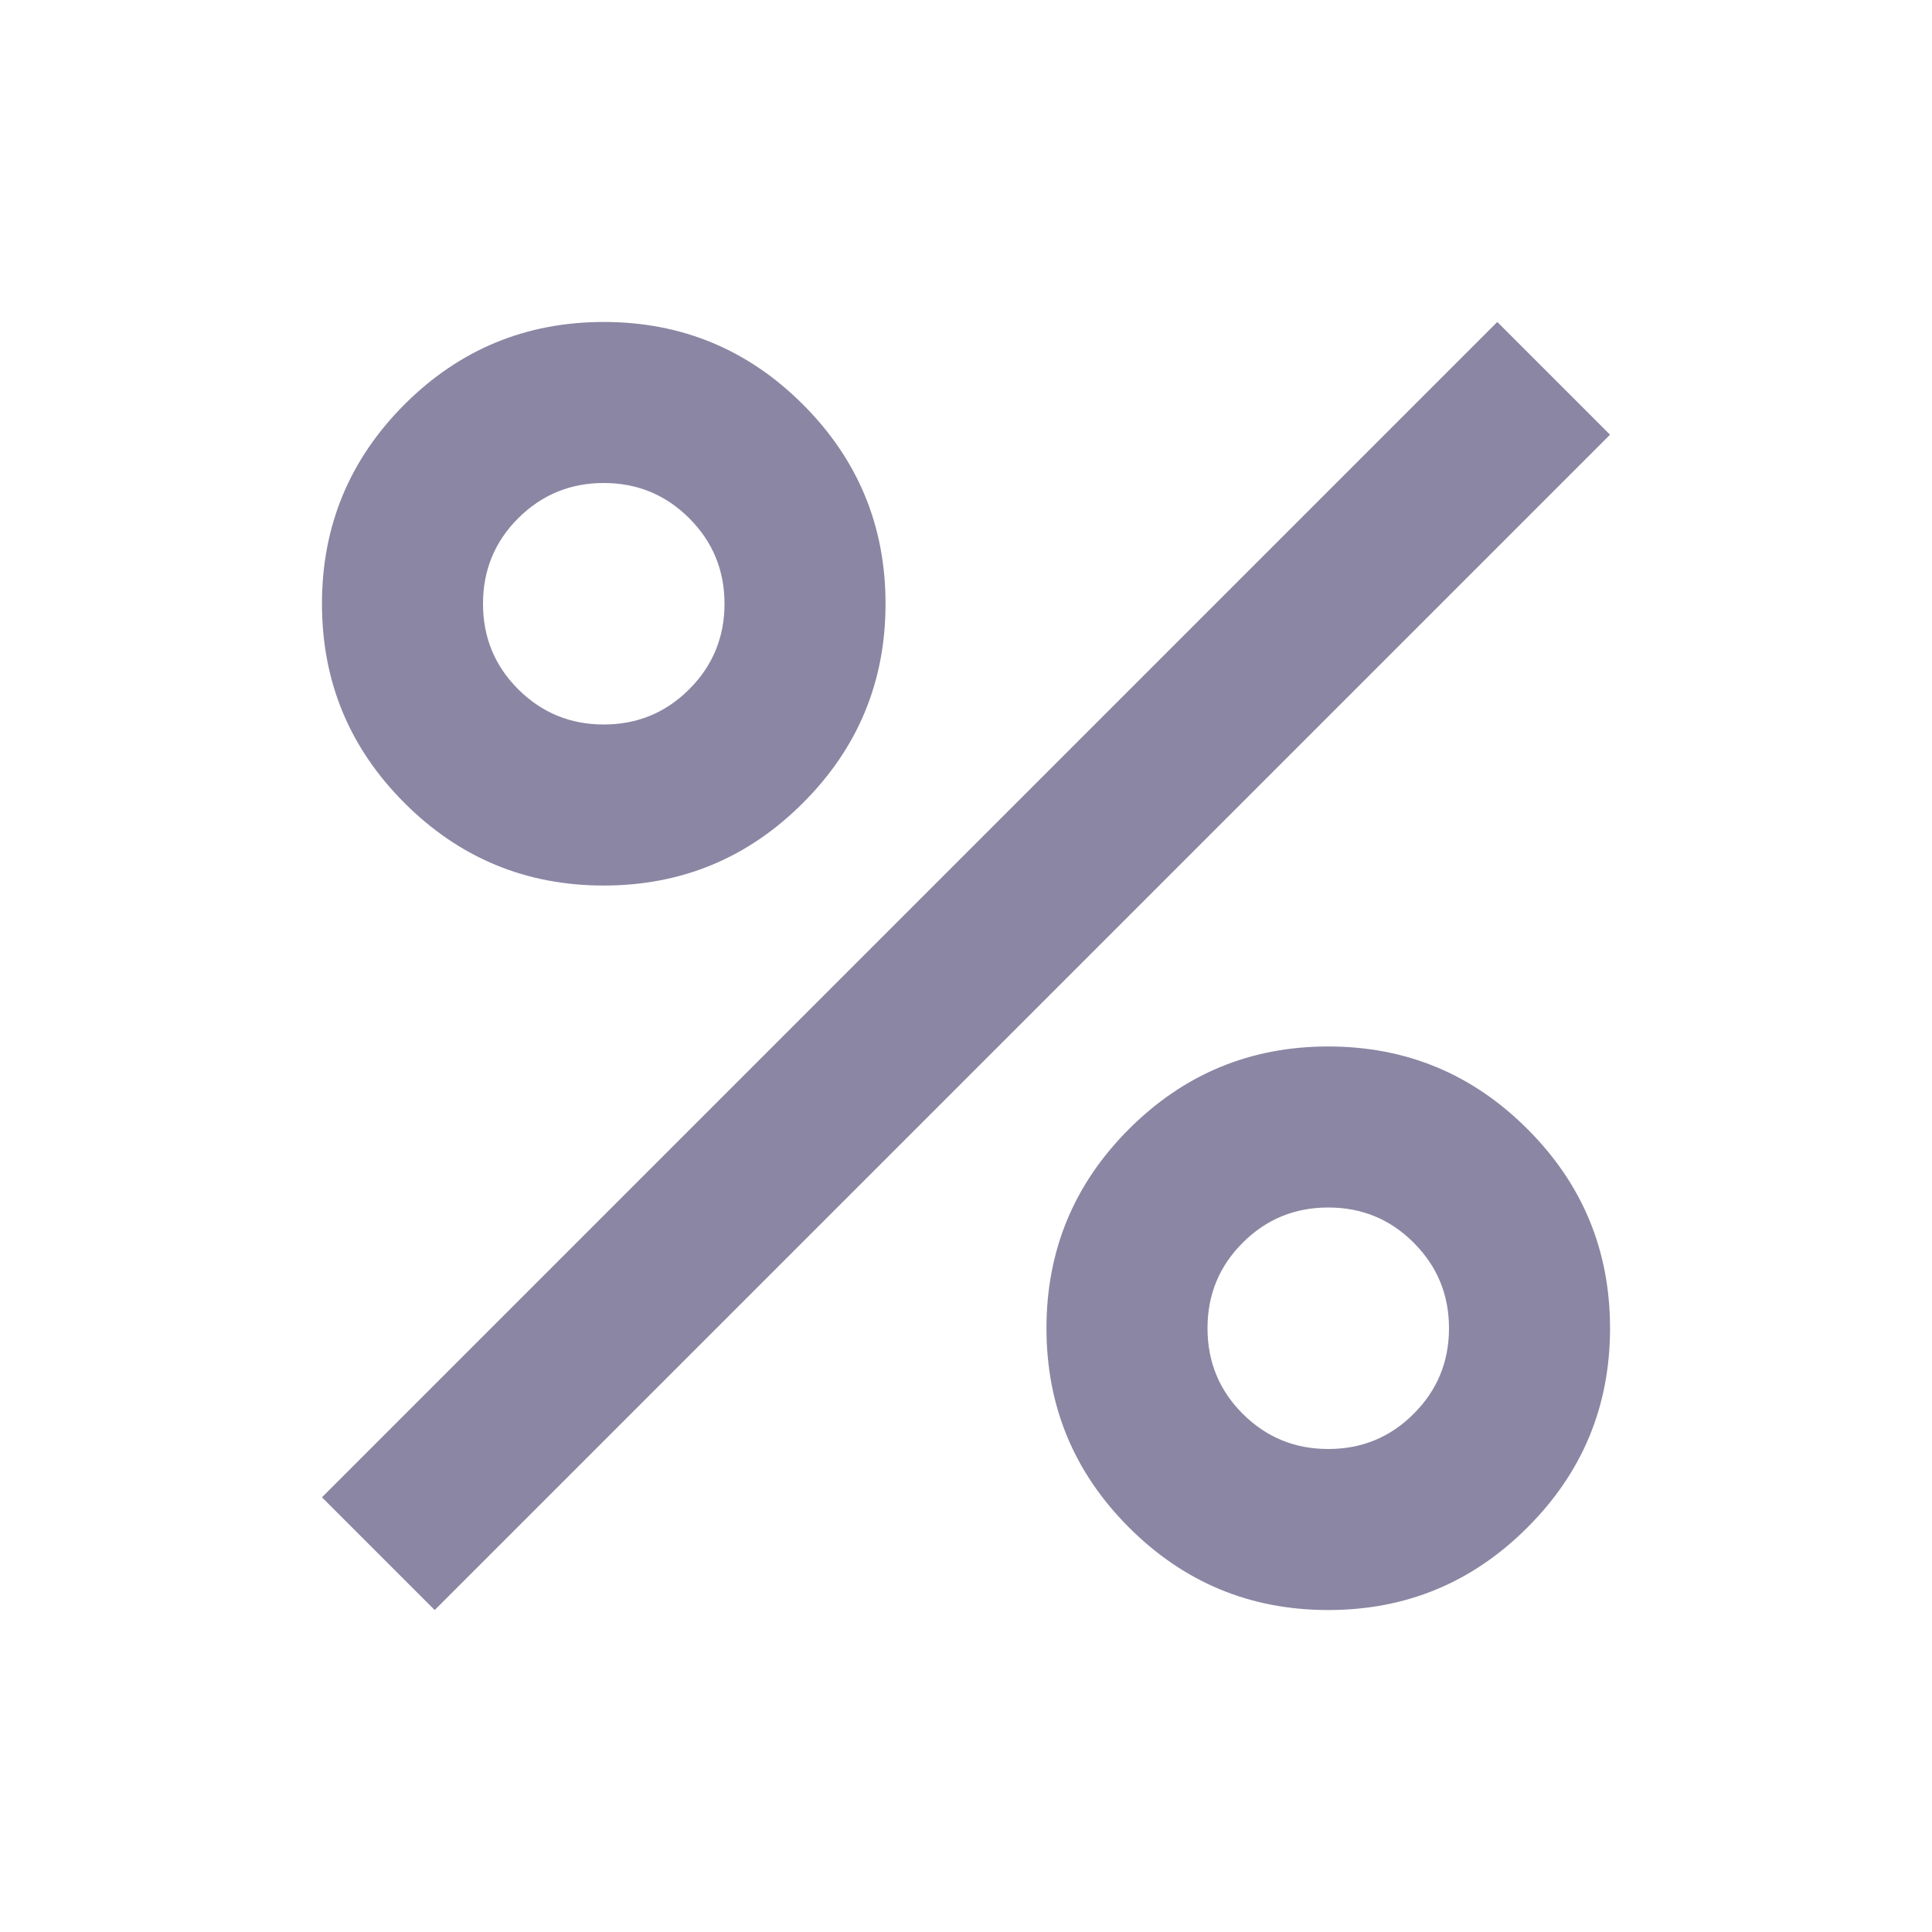 <svg width="20" height="20" viewBox="0 0 20 20" fill="none" xmlns="http://www.w3.org/2000/svg">
<mask id="mask0_20_122" style="mask-type:alpha" maskUnits="userSpaceOnUse" x="0" y="0" width="20" height="20">
<rect width="20" height="20" fill="#D9D9D9"/>
</mask>
<g mask="url(#mask0_20_122)">
<path d="M6.25 9.167C5.444 9.167 4.757 8.882 4.187 8.312C3.618 7.743 3.333 7.056 3.333 6.25C3.333 5.444 3.618 4.757 4.187 4.187C4.757 3.618 5.444 3.333 6.25 3.333C7.055 3.333 7.743 3.618 8.312 4.187C8.882 4.757 9.167 5.444 9.167 6.25C9.167 7.056 8.882 7.743 8.312 8.312C7.743 8.882 7.055 9.167 6.25 9.167ZM6.25 7.5C6.597 7.5 6.892 7.378 7.135 7.135C7.378 6.892 7.5 6.597 7.5 6.25C7.5 5.903 7.378 5.608 7.135 5.365C6.892 5.122 6.597 5 6.25 5C5.903 5 5.608 5.122 5.364 5.365C5.121 5.608 5 5.903 5 6.25C5 6.597 5.121 6.892 5.364 7.135C5.608 7.378 5.903 7.5 6.25 7.5ZM13.75 16.667C12.944 16.667 12.257 16.382 11.687 15.812C11.118 15.243 10.833 14.556 10.833 13.75C10.833 12.944 11.118 12.257 11.687 11.688C12.257 11.118 12.944 10.833 13.75 10.833C14.556 10.833 15.243 11.118 15.812 11.688C16.382 12.257 16.667 12.944 16.667 13.75C16.667 14.556 16.382 15.243 15.812 15.812C15.243 16.382 14.556 16.667 13.75 16.667ZM13.75 15C14.097 15 14.392 14.879 14.635 14.635C14.878 14.392 15 14.097 15 13.75C15 13.403 14.878 13.108 14.635 12.865C14.392 12.621 14.097 12.5 13.75 12.5C13.403 12.5 13.108 12.621 12.864 12.865C12.621 13.108 12.5 13.403 12.5 13.75C12.5 14.097 12.621 14.392 12.864 14.635C13.108 14.879 13.403 15 13.75 15ZM4.5 16.667L3.333 15.5L15.5 3.333L16.667 4.5L4.5 16.667Z" fill="#170F49" fill-opacity="0.5"/>
</g>
</svg>
